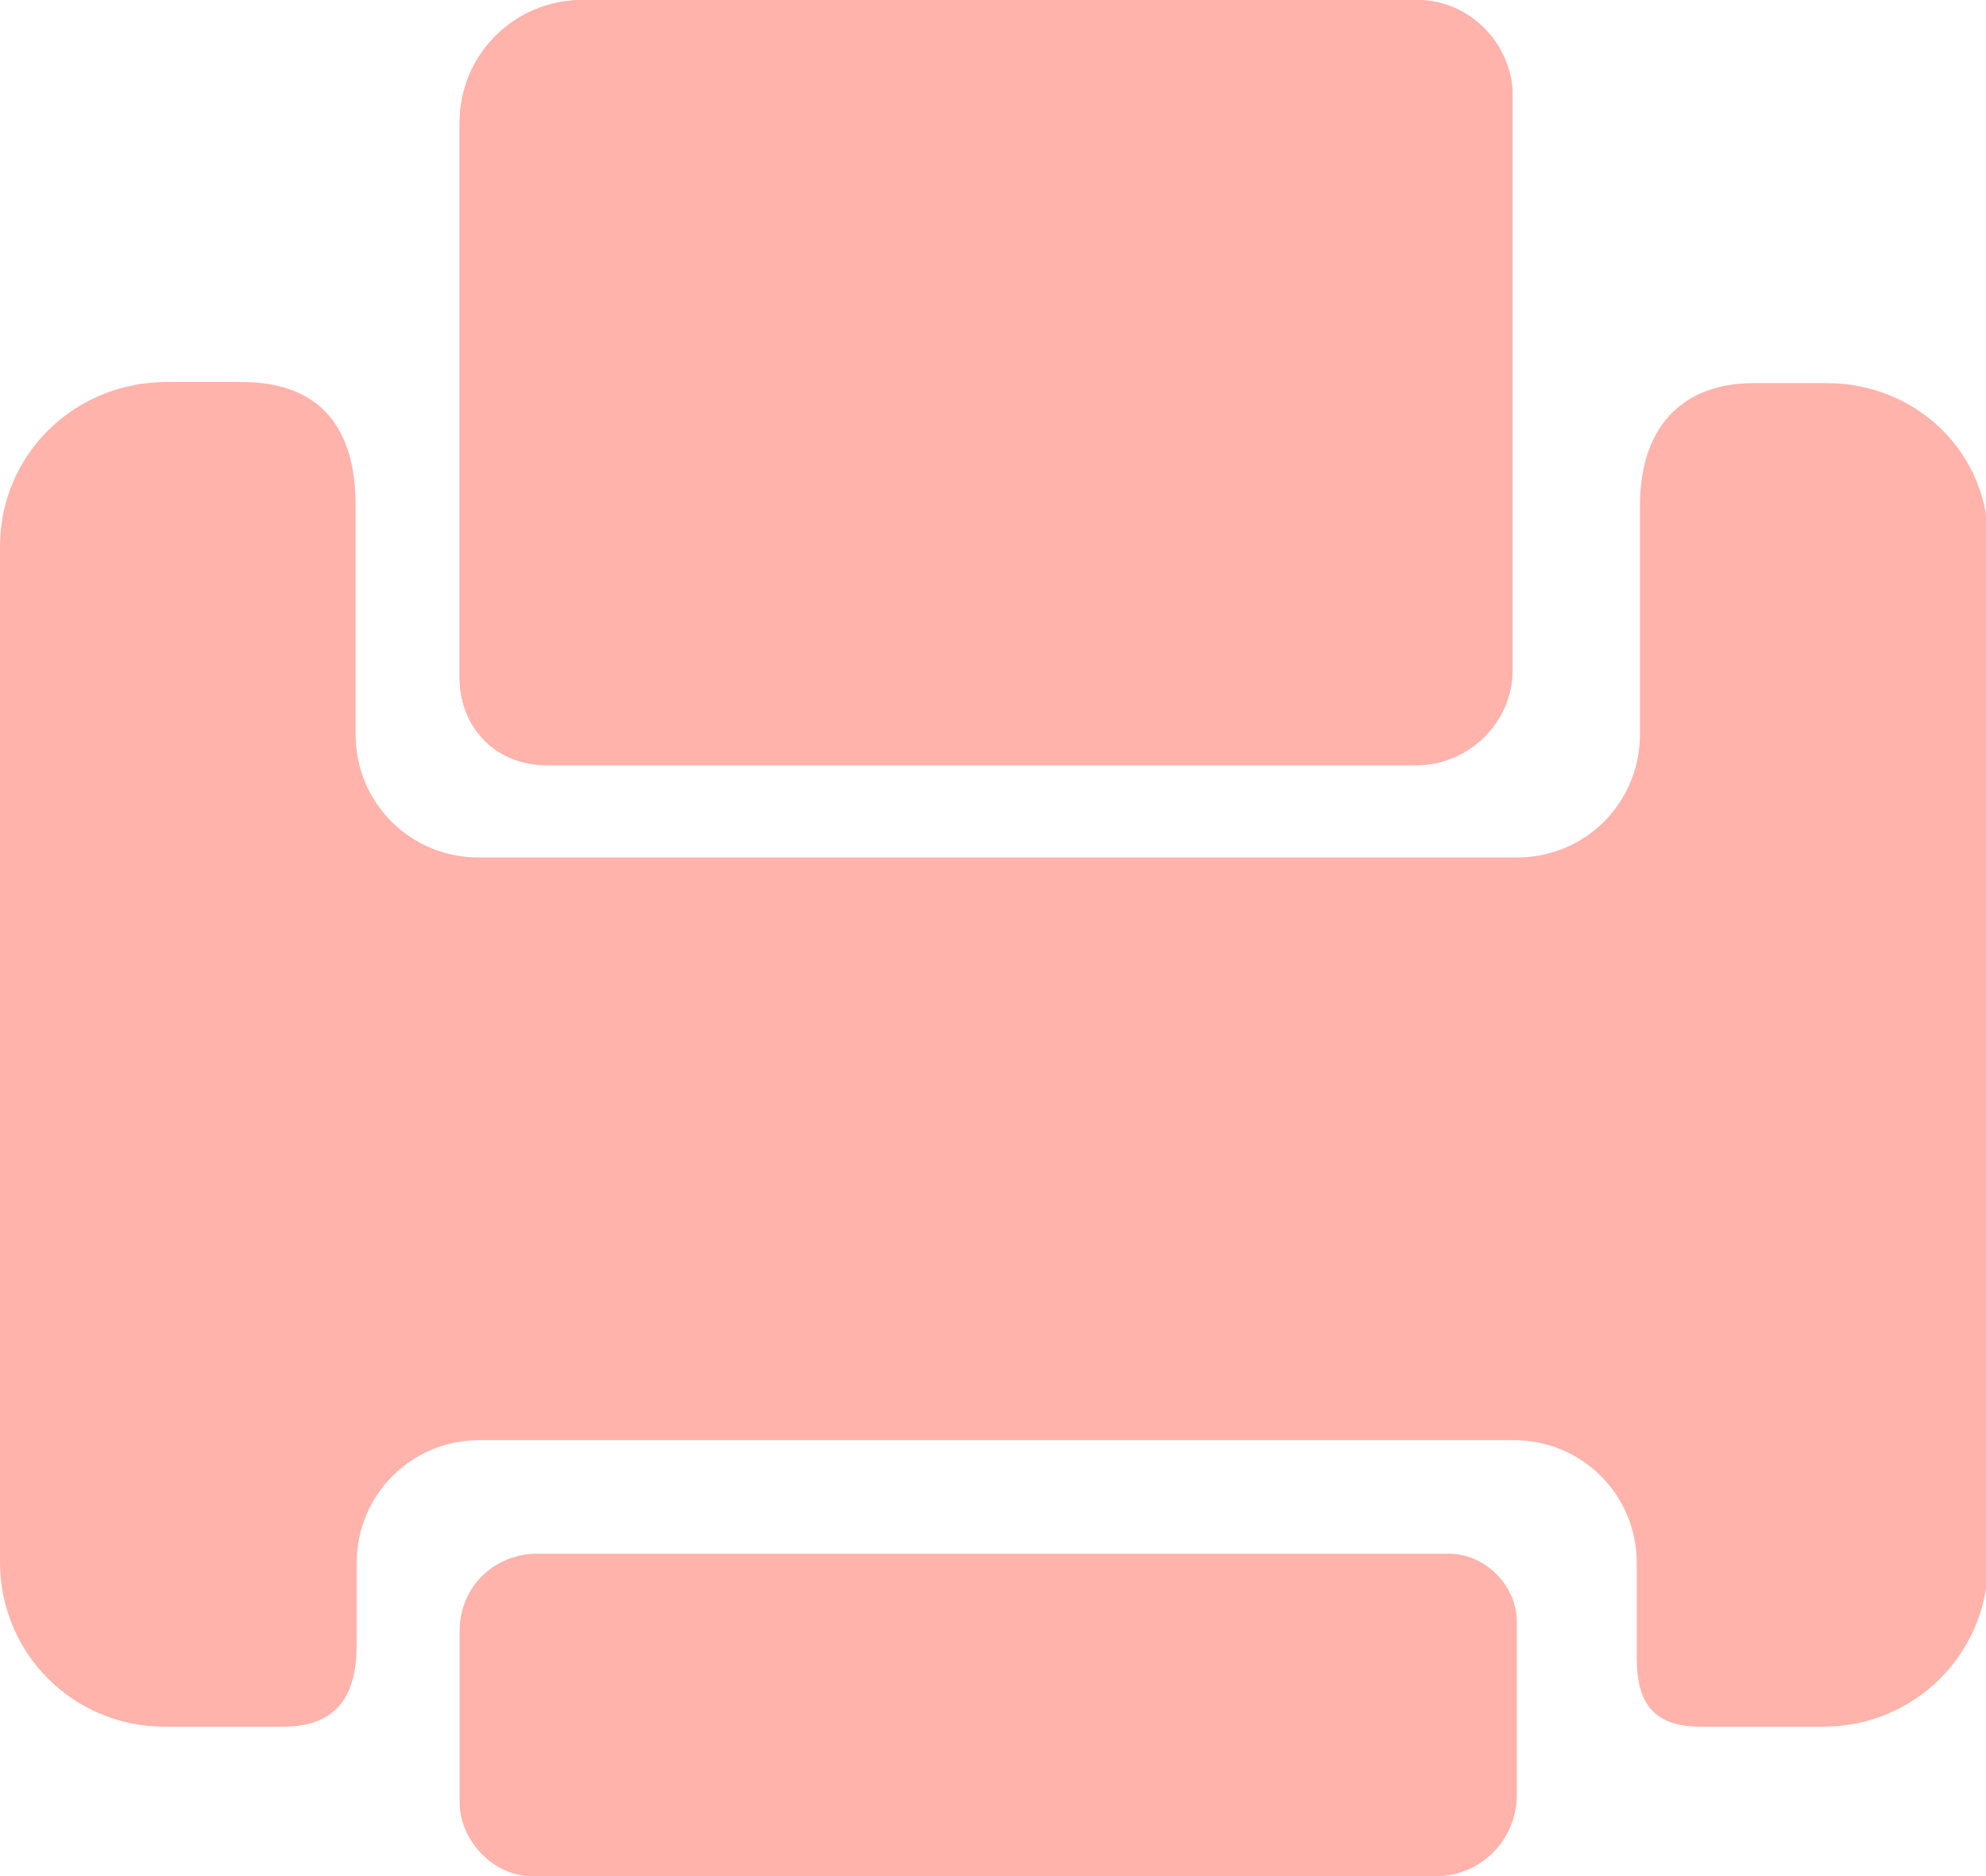 <?xml version="1.0" encoding="utf-8"?>
<!-- Generator: Adobe Illustrator 26.0.0, SVG Export Plug-In . SVG Version: 6.00 Build 0)  -->
<svg version="1.1" id="图层_1" xmlns="http://www.w3.org/2000/svg" xmlns:xlink="http://www.w3.org/1999/xlink" x="0px" y="0px"
	 viewBox="0 0 187.1 176.8" style="enable-background:new 0 0 187.1 176.8;" xml:space="preserve">
<style type="text/css">
	.st0{fill:#FFB3AB;}
</style>
<g>
	<path class="st0" d="M51.5,72.1h82c4.7,0,9-3.9,9-9V9c0-4.7-3.9-9-9-9H54.9c-6.4,0-11.6,5.1-11.6,11.6v52.4
		C43.4,68.7,46.8,72.1,51.5,72.1z"/>
	<path class="st0" d="M172.1,36.1h-6.9c-6,0-10.7,3.4-10.7,11.6v21.5c0,6.4-5.1,11.6-11.6,11.6H45.1c-6.4,0-11.6-5.1-11.6-11.6V47.6
		c0-6.9-3-11.6-10.7-11.6h-7.3C6.9,36.1,0,42.9,0,51.5v95.7c0,8.6,6.9,15.5,15.5,15.5h11.2c5.1,0,6.9-3,6.9-7.7v-7.7
		c0-6.4,5.1-11.6,11.6-11.6h97.4c6.4,0,11.6,5.1,11.6,11.6v9c0,4.3,1.7,6.4,6,6.4h11.6c8.6,0,15.5-6.9,15.5-15.5V51.5
		C187.6,42.9,180.7,36.1,172.1,36.1L172.1,36.1z"/>
	<path class="st0" d="M51.5,72.1h82c4.7,0,9-3.9,9-9V9c0-4.7-3.9-9-9-9H54.9c-6.4,0-11.6,5.1-11.6,11.6v52.4
		C43.4,68.7,46.8,72.1,51.5,72.1z M50.2,176.8h85c4.3,0,7.7-3.4,7.7-7.7v-16.3c0-3.4-3-6.4-6.4-6.4H50.6c-3.9,0-7.3,3-7.3,7.3V170
		C43.4,173.4,46.4,176.8,50.2,176.8L50.2,176.8z"/>
</g>
</svg>
